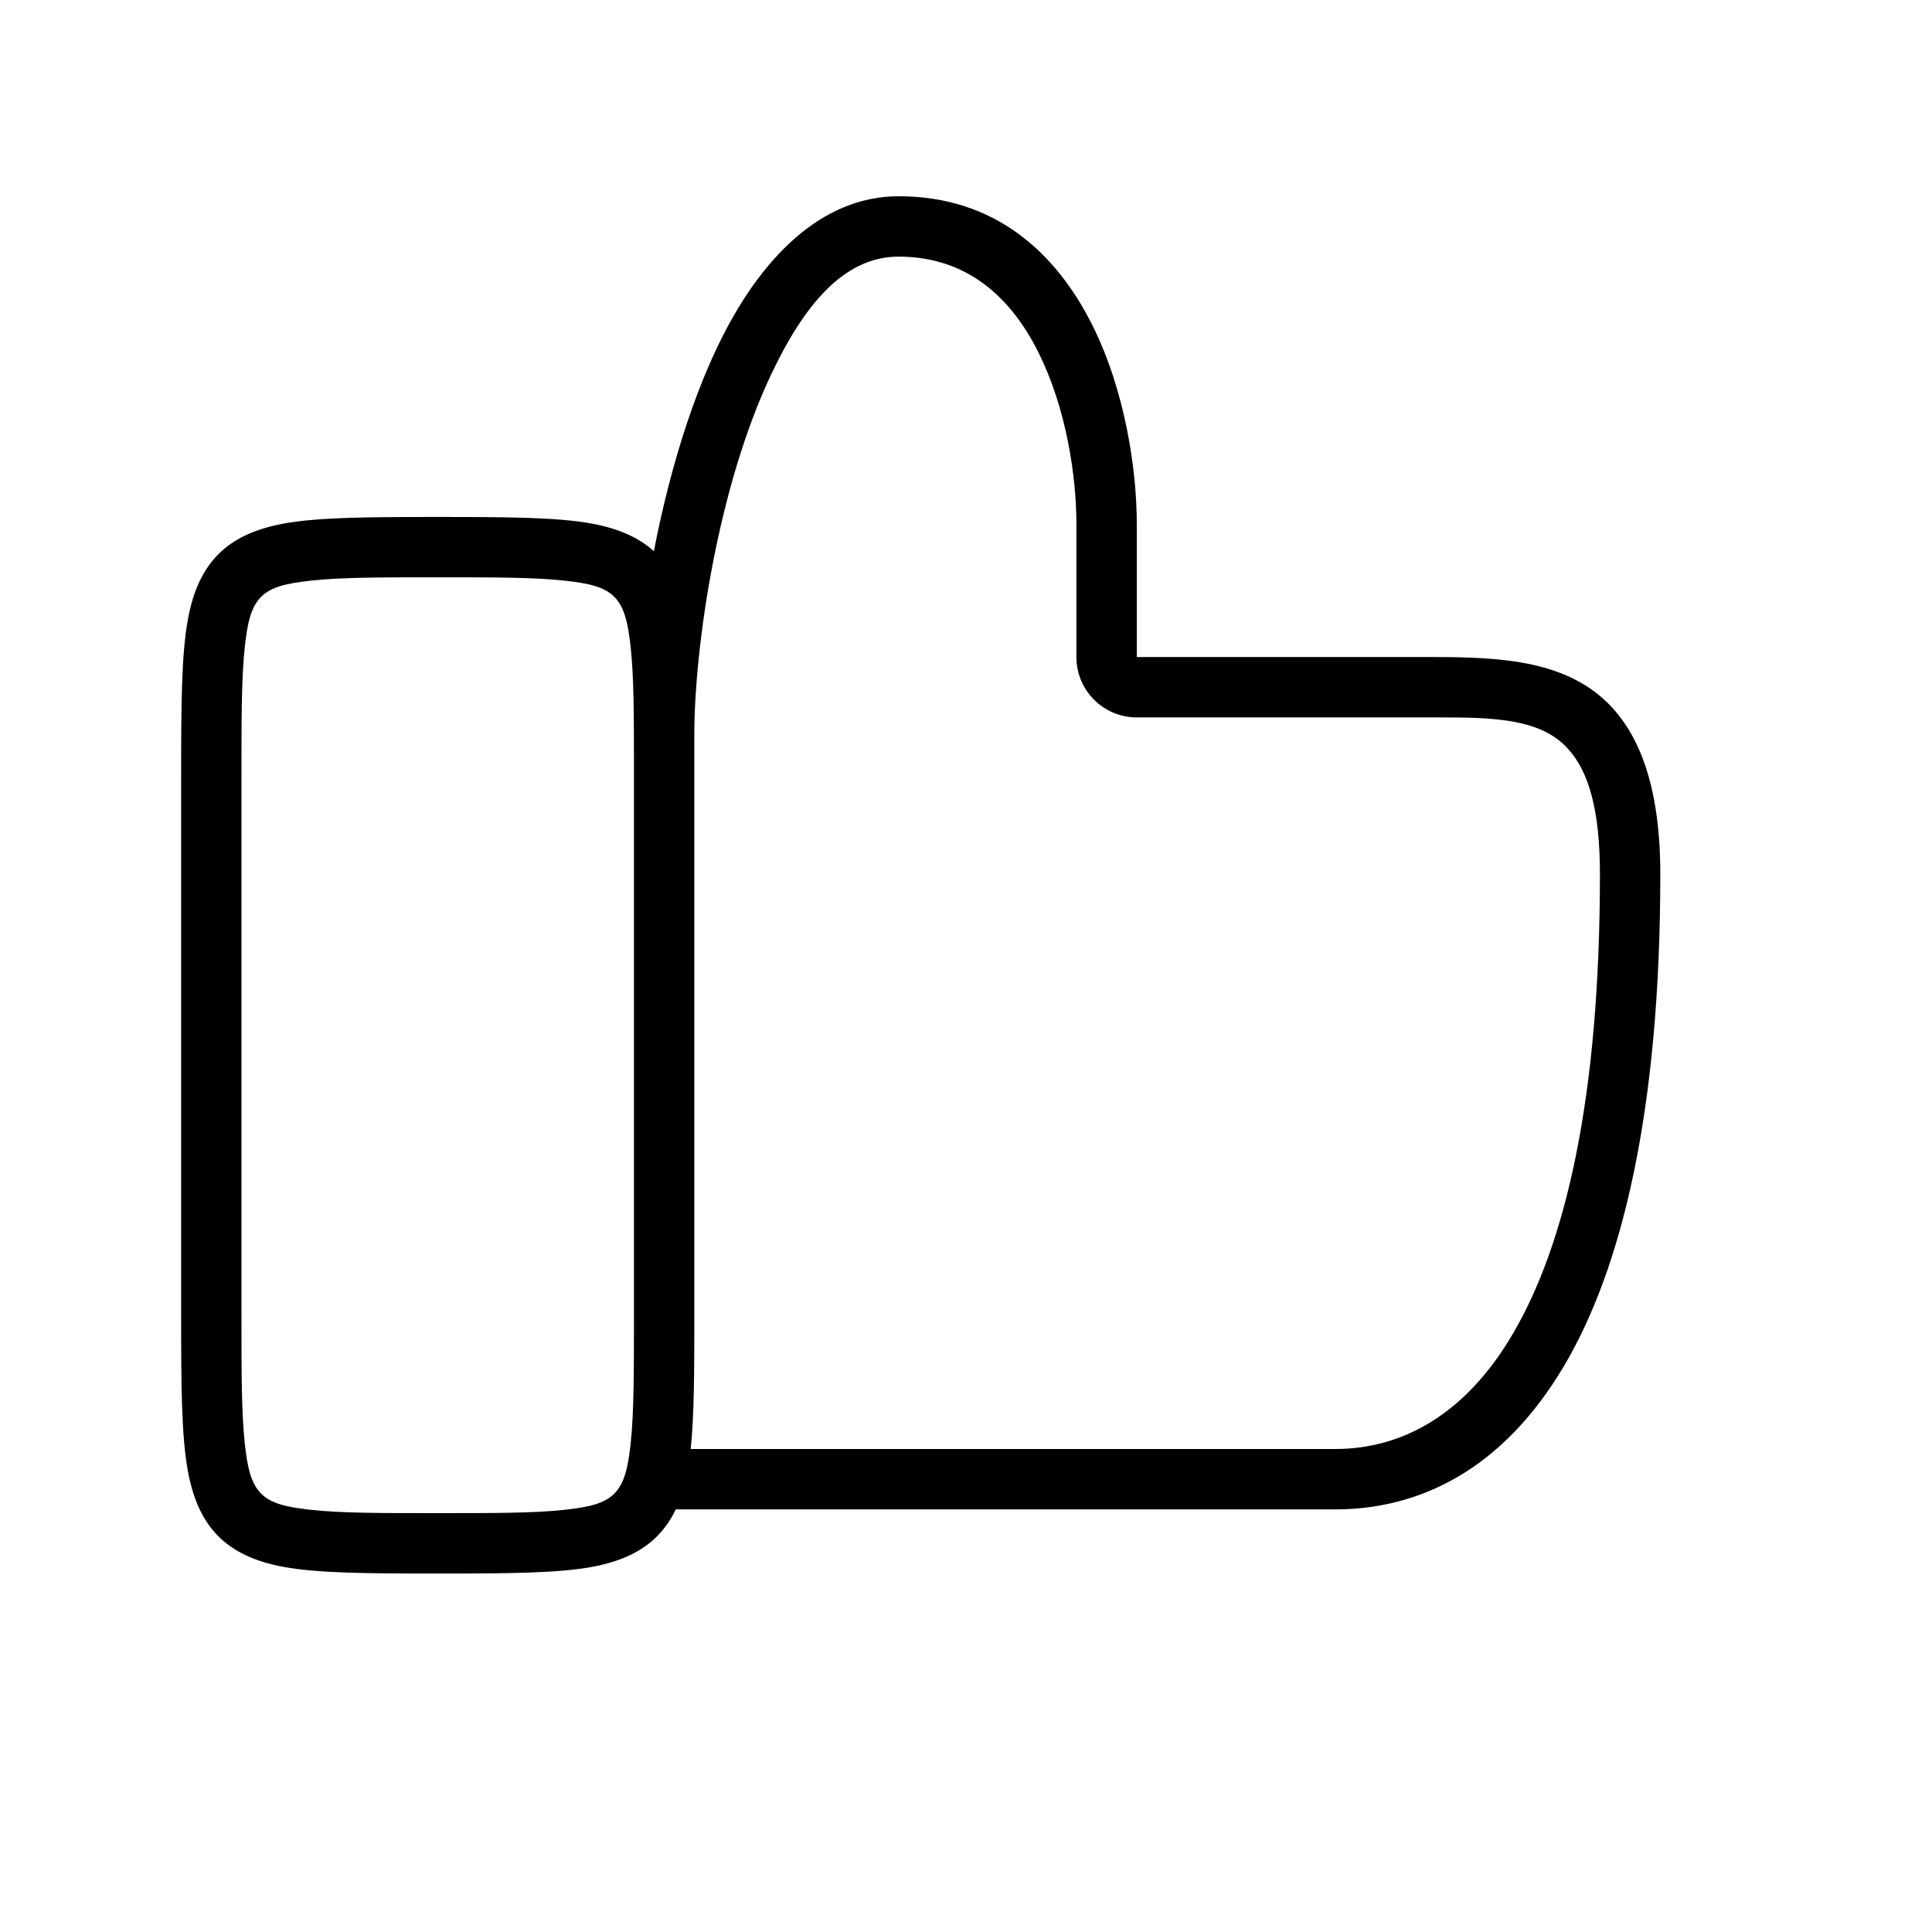<?xml version="1.0" encoding="UTF-8"?>
<svg width="100pt" height="100pt" version="1.1" viewBox="0 0 100 100" xmlns="http://www.w3.org/2000/svg">
 <path d="m34.977 78.125c-0.258 0.543-0.578 0.996-0.957 1.383-0.781 0.785-1.848 1.309-3.379 1.594-1.789 0.328-4.34 0.344-7.984 0.344s-6.195-0.016-7.984-0.344c-1.527-0.285-2.598-0.809-3.379-1.594-0.777-0.785-1.297-1.859-1.574-3.398-0.328-1.801-0.344-4.371-0.344-8.043v-27.93c0-3.672 0.016-6.242 0.344-8.043 0.277-1.539 0.797-2.613 1.574-3.398 0.781-0.785 1.852-1.309 3.379-1.594 1.789-0.328 4.34-0.344 7.984-0.344s6.195 0.016 7.984 0.344c1.418 0.266 2.441 0.734 3.203 1.43 0.703-3.621 1.781-7.414 3.281-10.562 2.207-4.633 5.406-7.812 9.387-7.812 4.988 0 8.137 2.918 10.008 6.633 1.73 3.441 2.32 7.566 2.32 10.32v6.898h15.383c3.523 0 6.965 0.188 9.195 2.586 1.484 1.598 2.519 4.223 2.519 8.652 0 12.336-2.012 20.41-4.957 25.41-3.207 5.445-7.539 7.469-11.871 7.469zm0.961-40.227v30.168c0 2.977-0.008 5.231-0.188 6.934h33.359c3.375 0 6.68-1.688 9.176-5.93 2.762-4.684 4.527-12.27 4.527-23.824 0-3.312-0.574-5.332-1.684-6.523-0.734-0.793-1.695-1.16-2.746-1.359-1.297-0.242-2.727-0.23-4.16-0.23h-15.383c-1.727 0-3.125-1.402-3.125-3.125v-6.898c0-2.375-0.492-5.945-1.988-8.914-1.359-2.703-3.59-4.914-7.215-4.914-2.906 0-4.953 2.648-6.566 6.035-2.766 5.801-3.977 13.977-4.008 18.582zm-3.125 1.59c0-2.559-0.008-4.516-0.172-6.012-0.133-1.207-0.309-2.043-0.84-2.578-0.527-0.535-1.355-0.707-2.543-0.84-1.605-0.18-3.746-0.176-6.602-0.176s-4.996-0.004-6.602 0.176c-1.188 0.133-2.016 0.305-2.543 0.84-0.531 0.535-0.707 1.371-0.84 2.578-0.176 1.621-0.172 3.781-0.172 6.66v27.93c0 2.879-0.004 5.039 0.172 6.66 0.133 1.207 0.309 2.043 0.84 2.578 0.527 0.535 1.355 0.707 2.543 0.84 1.605 0.18 3.746 0.176 6.602 0.176s4.996 0.004 6.602-0.176c1.188-0.133 2.016-0.305 2.543-0.84 0.531-0.535 0.707-1.371 0.84-2.578 0.176-1.621 0.172-3.781 0.172-6.66v-27.93-0.648z" fill-rule="evenodd"/>
</svg>
